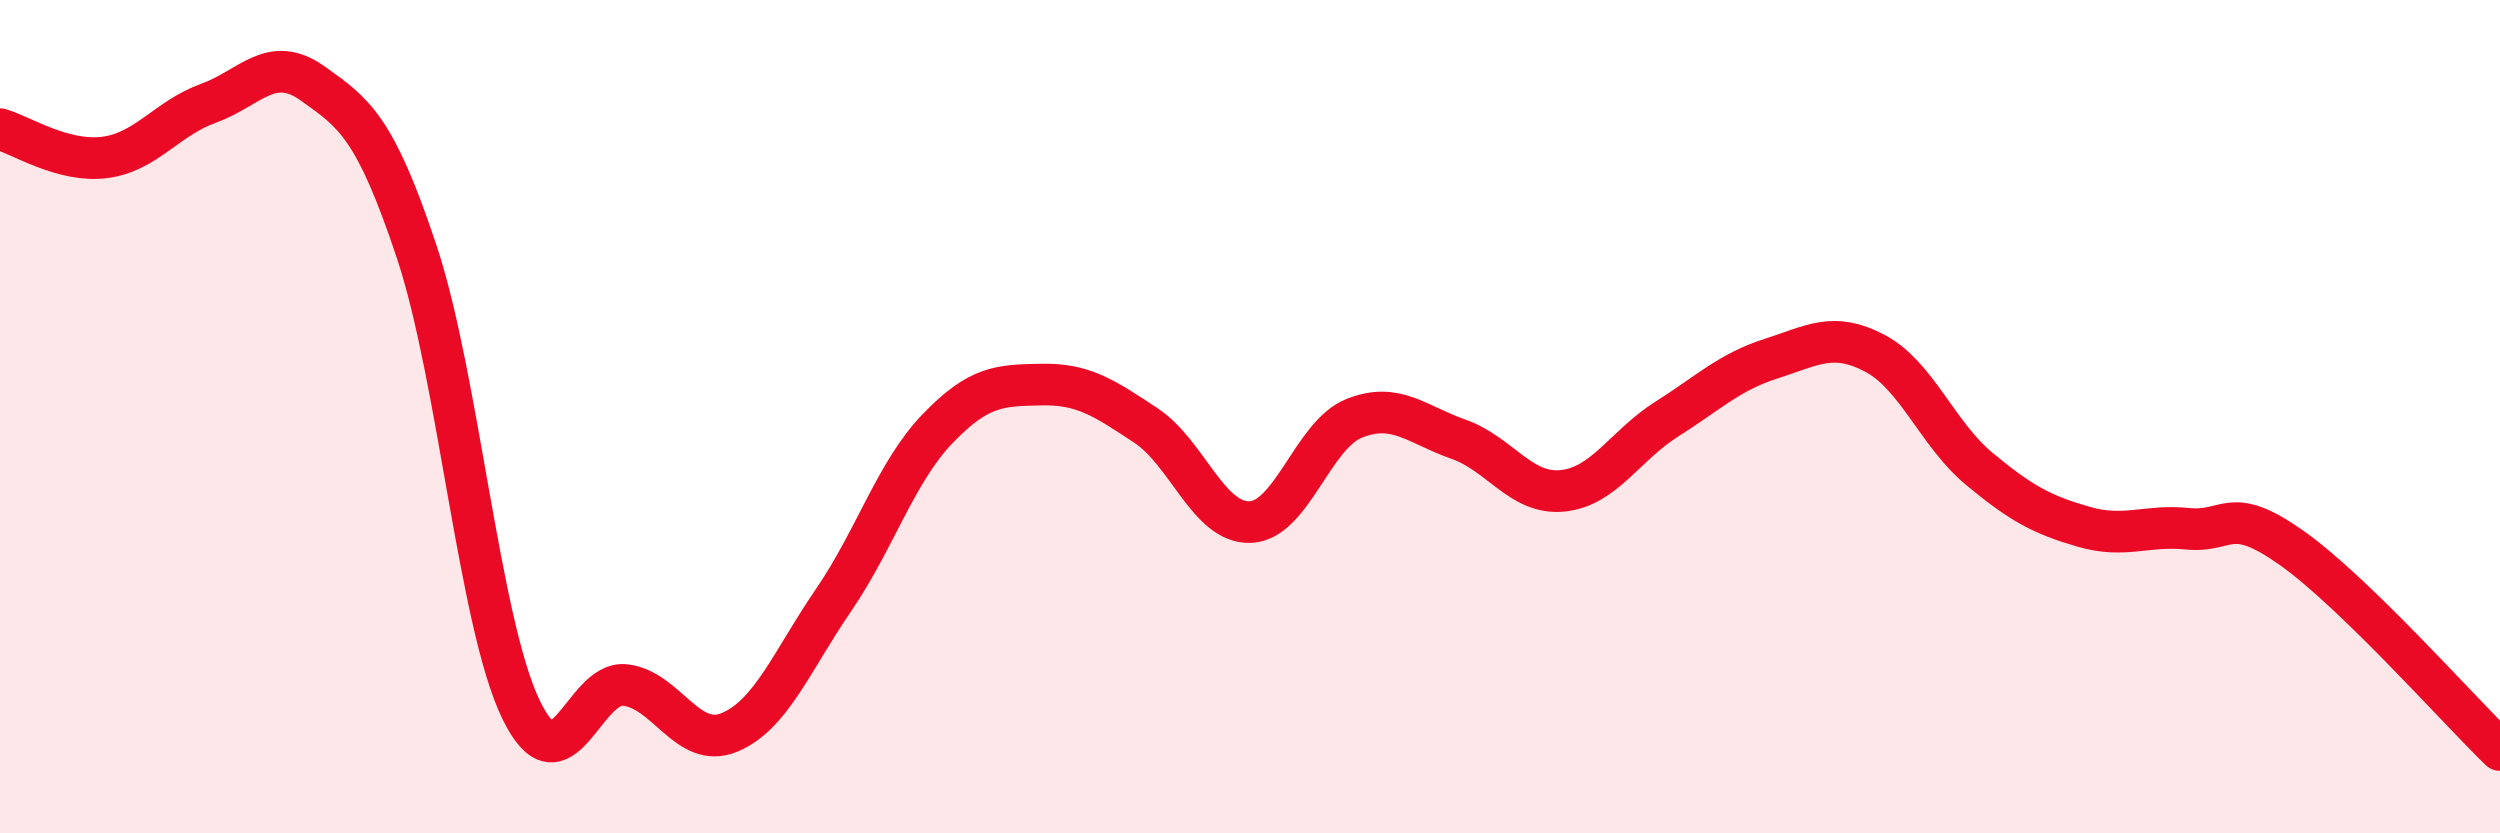 
    <svg width="60" height="20" viewBox="0 0 60 20" xmlns="http://www.w3.org/2000/svg">
      <path
        d="M 0,3.1 C 0.5,3.24 1.5,3.9 2.5,3.78 C 3.5,3.66 4,2.84 5,2.48 C 6,2.12 6.5,1.29 7.5,2 C 8.5,2.71 9,3.04 10,6.04 C 11,9.04 11.5,14.94 12.5,17.02 C 13.5,19.1 14,16.33 15,16.44 C 16,16.55 16.5,17.99 17.5,17.58 C 18.5,17.17 19,15.87 20,14.41 C 21,12.95 21.5,11.33 22.5,10.29 C 23.5,9.25 24,9.25 25,9.23 C 26,9.21 26.5,9.55 27.5,10.21 C 28.5,10.87 29,12.56 30,12.53 C 31,12.5 31.5,10.44 32.5,10.04 C 33.5,9.64 34,10.19 35,10.54 C 36,10.89 36.5,11.88 37.5,11.78 C 38.5,11.68 39,10.69 40,10.06 C 41,9.43 41.5,8.93 42.5,8.61 C 43.5,8.29 44,7.95 45,8.48 C 46,9.01 46.5,10.42 47.5,11.25 C 48.5,12.08 49,12.35 50,12.64 C 51,12.93 51.5,12.59 52.5,12.69 C 53.5,12.79 53.5,12.09 55,13.15 C 56.5,14.21 59,17.03 60,18L60 20L0 20Z"
        fill="#EB0A25"
        opacity="0.1"
        stroke-linecap="round"
        stroke-linejoin="round"
      />
      <path
        d="M 0,3.1 C 0.5,3.24 1.5,3.9 2.5,3.78 C 3.5,3.66 4,2.84 5,2.48 C 6,2.12 6.5,1.29 7.5,2 C 8.5,2.71 9,3.04 10,6.04 C 11,9.04 11.5,14.94 12.5,17.02 C 13.5,19.1 14,16.33 15,16.44 C 16,16.55 16.5,17.99 17.5,17.58 C 18.5,17.17 19,15.87 20,14.41 C 21,12.95 21.5,11.33 22.5,10.29 C 23.5,9.25 24,9.25 25,9.23 C 26,9.21 26.5,9.55 27.5,10.21 C 28.5,10.87 29,12.56 30,12.53 C 31,12.5 31.5,10.44 32.5,10.04 C 33.5,9.64 34,10.19 35,10.54 C 36,10.89 36.5,11.88 37.5,11.78 C 38.5,11.68 39,10.69 40,10.06 C 41,9.43 41.5,8.93 42.5,8.61 C 43.5,8.29 44,7.95 45,8.48 C 46,9.01 46.5,10.42 47.5,11.25 C 48.5,12.08 49,12.35 50,12.64 C 51,12.93 51.5,12.59 52.5,12.69 C 53.5,12.79 53.5,12.09 55,13.15 C 56.5,14.21 59,17.03 60,18"
        stroke="#EB0A25"
        stroke-width="1"
        fill="none"
        stroke-linecap="round"
        stroke-linejoin="round"
      />
    </svg>
  
